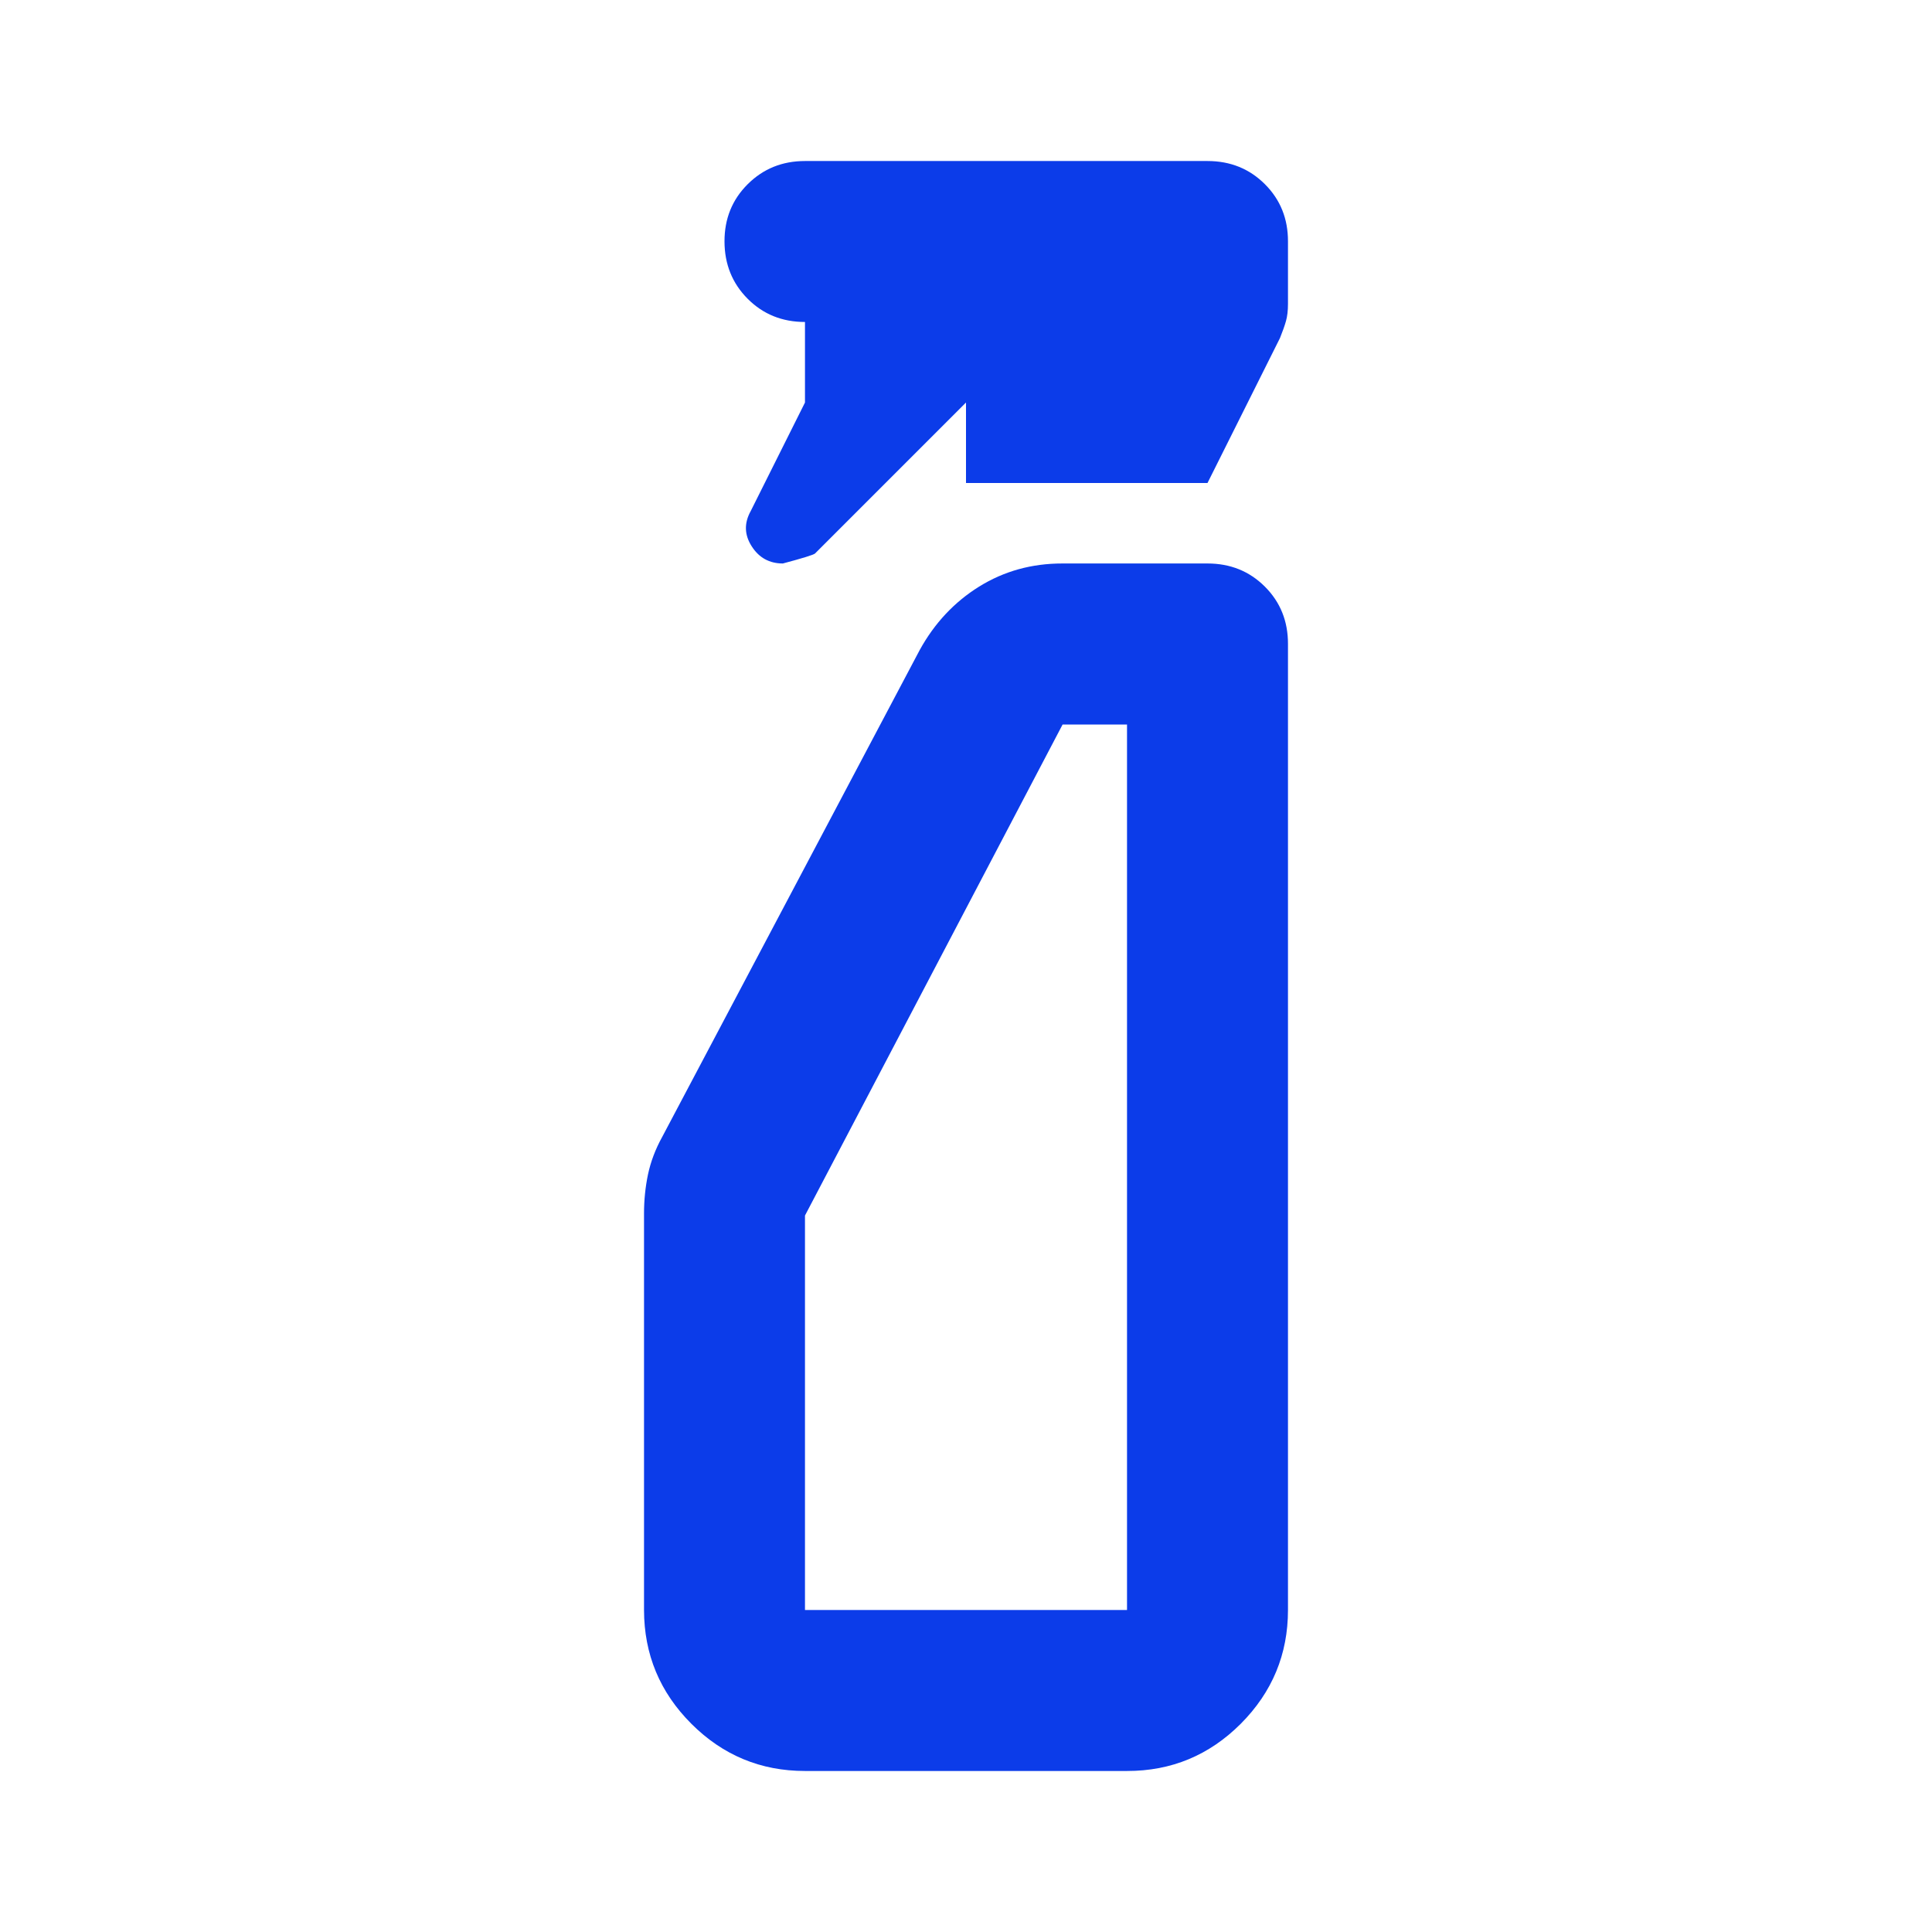 <svg width="32" height="32" viewBox="0 0 32 32" fill="none" xmlns="http://www.w3.org/2000/svg">
<path d="M13.333 6.667V5.333C12.956 5.333 12.639 5.205 12.384 4.949C12.129 4.693 12.001 4.377 12 4C11.999 3.623 12.127 3.307 12.384 3.051C12.641 2.795 12.957 2.667 13.333 2.667H20C20.378 2.667 20.695 2.795 20.951 3.051C21.207 3.307 21.334 3.623 21.333 4V5.033C21.333 5.144 21.322 5.239 21.3 5.317C21.278 5.396 21.244 5.49 21.2 5.6L20 8H16V6.667L13.5 9.167C13.478 9.189 13.3 9.244 12.967 9.333C12.745 9.333 12.572 9.239 12.451 9.049C12.329 8.86 12.323 8.666 12.433 8.467L13.333 6.667ZM13.333 29.333C12.6 29.333 11.972 29.072 11.451 28.551C10.929 28.029 10.668 27.401 10.667 26.667V20.1C10.667 19.878 10.689 19.661 10.733 19.451C10.778 19.24 10.856 19.034 10.967 18.833L15.233 10.767C15.478 10.322 15.806 9.972 16.217 9.716C16.629 9.46 17.09 9.332 17.6 9.333H20C20.378 9.333 20.695 9.461 20.951 9.717C21.207 9.973 21.334 10.29 21.333 10.667V26.667C21.333 27.4 21.072 28.028 20.551 28.551C20.029 29.073 19.401 29.334 18.667 29.333H13.333ZM13.333 26.667H18.667V12H17.6L13.333 20.133V26.667Z" fill="#0C3CE9"/>
</svg>
